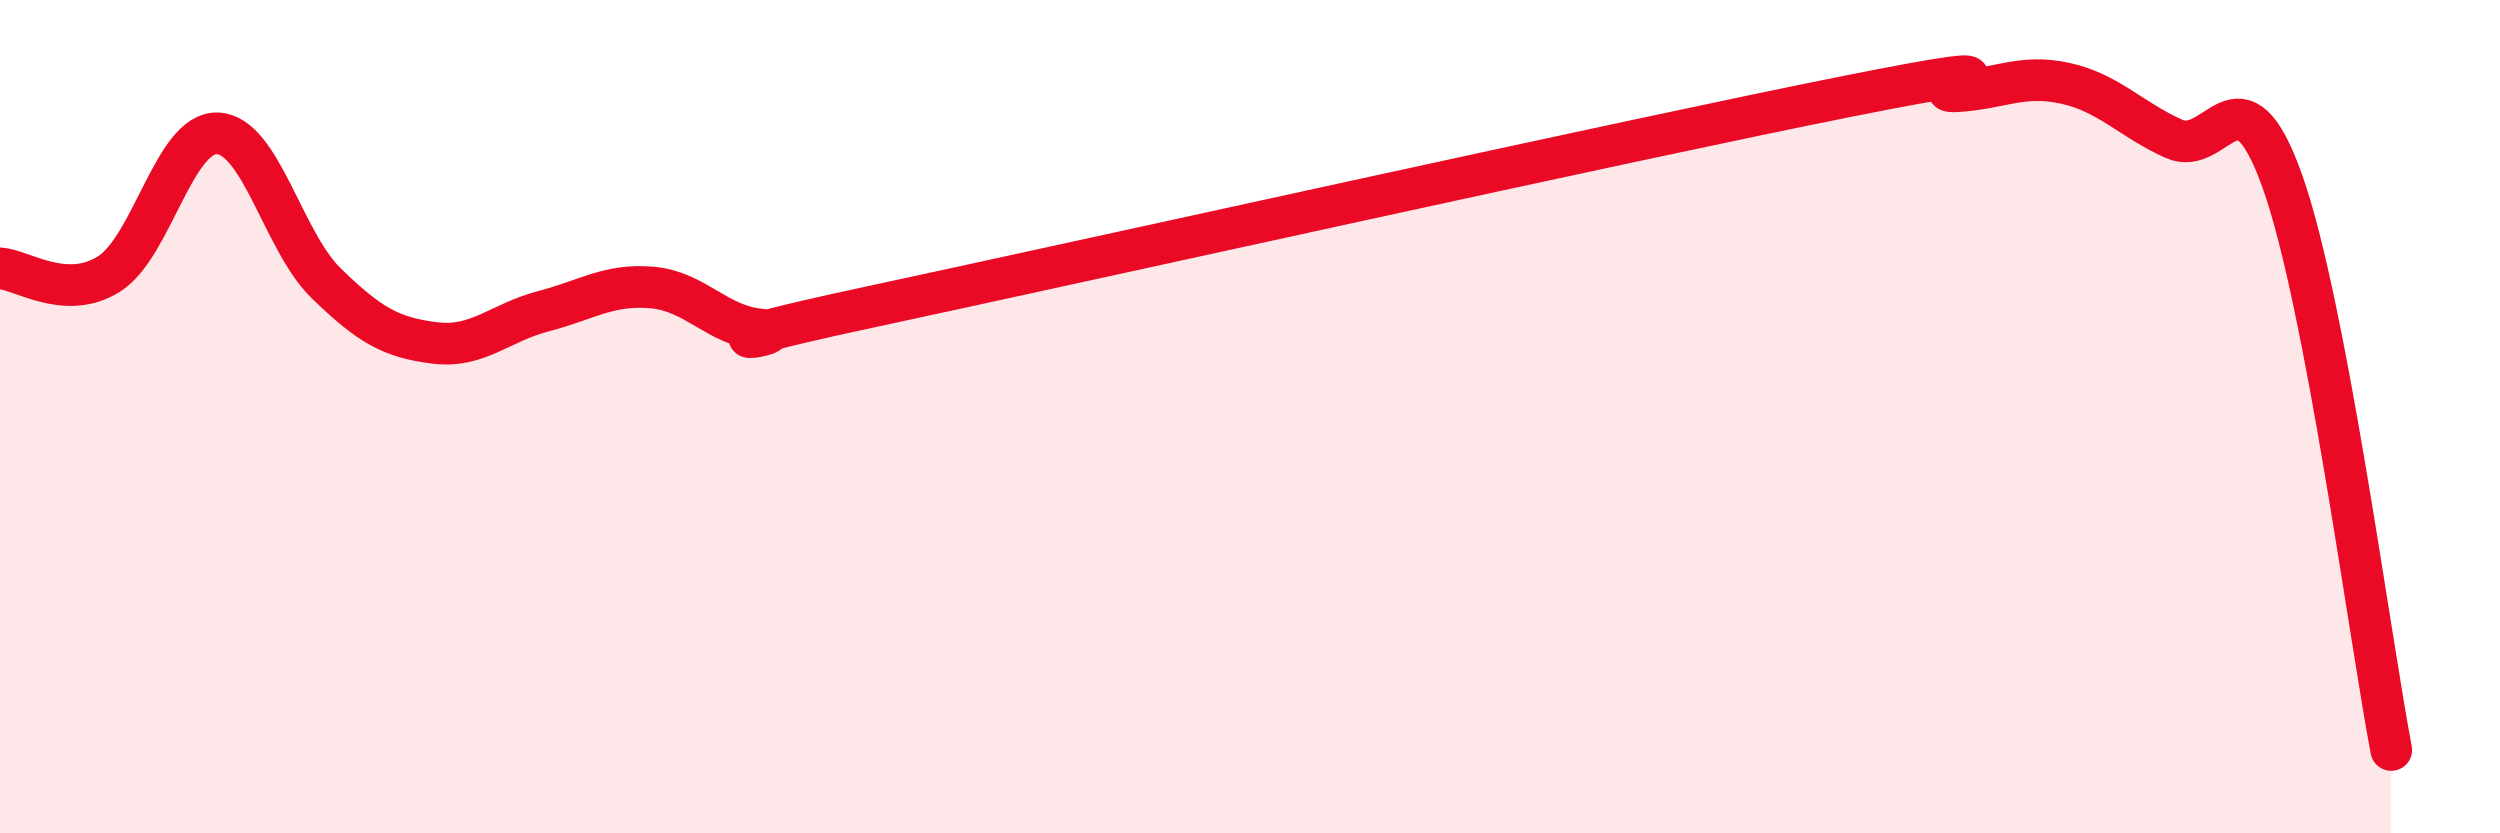 
    <svg width="60" height="20" viewBox="0 0 60 20" xmlns="http://www.w3.org/2000/svg">
      <path
        d="M 0,6.44 C 0.52,6.47 1.57,7.23 2.61,6.58 C 3.65,5.93 4.18,3.16 5.22,3.2 C 6.26,3.24 6.79,5.79 7.83,6.8 C 8.87,7.81 9.39,8.1 10.43,8.23 C 11.47,8.36 12,7.74 13.04,7.47 C 14.08,7.2 14.61,6.81 15.65,6.9 C 16.69,6.99 17.22,7.82 18.26,7.91 C 19.3,8 15.65,8.49 20.87,7.37 C 26.09,6.25 39.13,3.35 44.35,2.31 C 49.57,1.27 45.92,2.25 46.96,2.19 C 48,2.13 48.53,1.77 49.57,2 C 50.61,2.23 51.13,2.86 52.17,3.33 C 53.21,3.8 53.74,1.43 54.78,4.36 C 55.82,7.29 56.87,15.27 57.39,18L57.39 20L0 20Z"
        fill="#EB0A25"
        opacity="0.1"
        stroke-linecap="round"
        stroke-linejoin="round"
      />
      <path
        d="M 0,6.44 C 0.52,6.47 1.57,7.23 2.61,6.58 C 3.65,5.93 4.18,3.16 5.22,3.2 C 6.26,3.24 6.79,5.79 7.83,6.8 C 8.87,7.81 9.39,8.1 10.43,8.23 C 11.47,8.36 12,7.74 13.04,7.47 C 14.08,7.2 14.61,6.81 15.65,6.9 C 16.69,6.99 17.22,7.82 18.26,7.91 C 19.3,8 15.65,8.49 20.87,7.37 C 26.09,6.25 39.13,3.35 44.35,2.31 C 49.57,1.27 45.92,2.25 46.96,2.19 C 48,2.13 48.53,1.77 49.57,2 C 50.61,2.23 51.13,2.86 52.17,3.33 C 53.21,3.8 53.74,1.43 54.78,4.36 C 55.82,7.29 56.87,15.27 57.39,18"
        stroke="#EB0A25"
        stroke-width="1"
        fill="none"
        stroke-linecap="round"
        stroke-linejoin="round"
      />
    </svg>
  